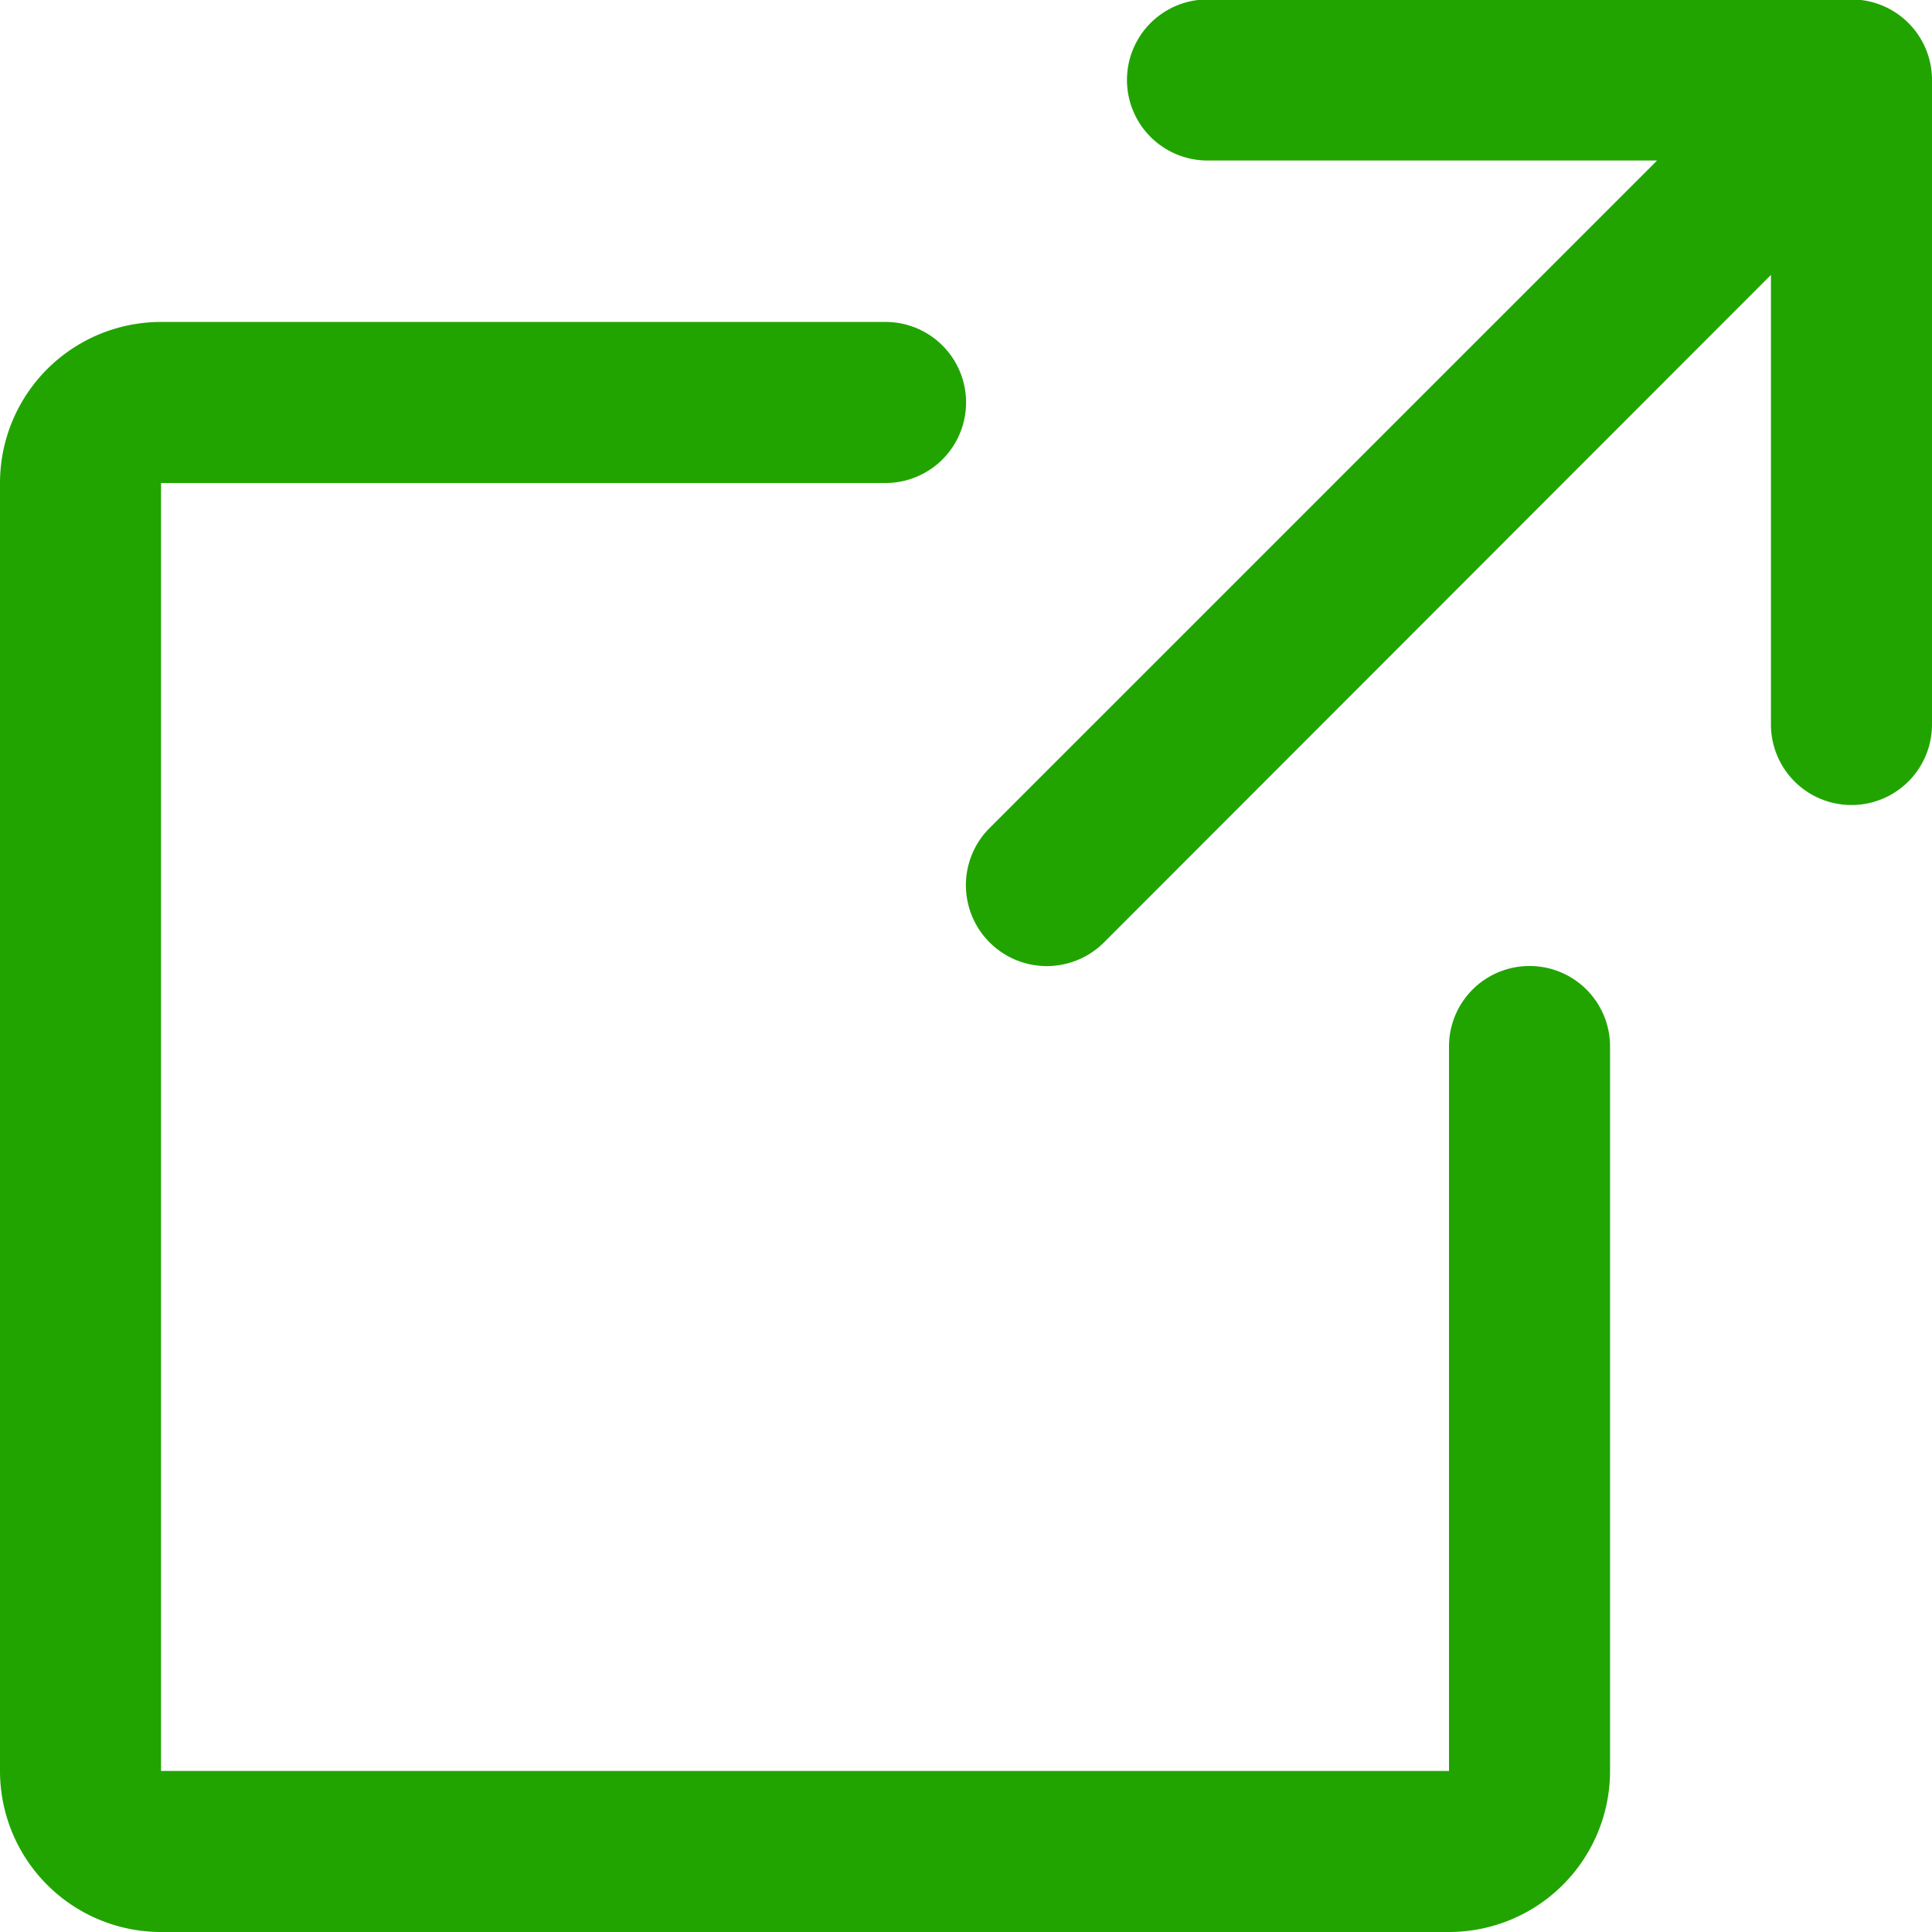 <svg xmlns="http://www.w3.org/2000/svg" width="14" height="14" viewBox="0 0 14 14"><path d="M46,37.25a.583.583,0,0,1-1.167,0V33.992L40,38.829A.584.584,0,1,1,39.171,38l4.837-4.837H40.75a.583.583,0,0,1,0-1.167h4.667a.583.583,0,0,1,.583.583ZM43.083,39a.583.583,0,0,0-.583.583v5.25H33.167V35.5h5.25a.583.583,0,0,0,0-1.167h-5.25A1.167,1.167,0,0,0,32,35.5v9.333A1.167,1.167,0,0,0,33.167,46H42.5a1.167,1.167,0,0,0,1.167-1.167v-5.25A.583.583,0,0,0,43.083,39Z" transform="translate(-32 -32)" fill="#21A400"/></svg>